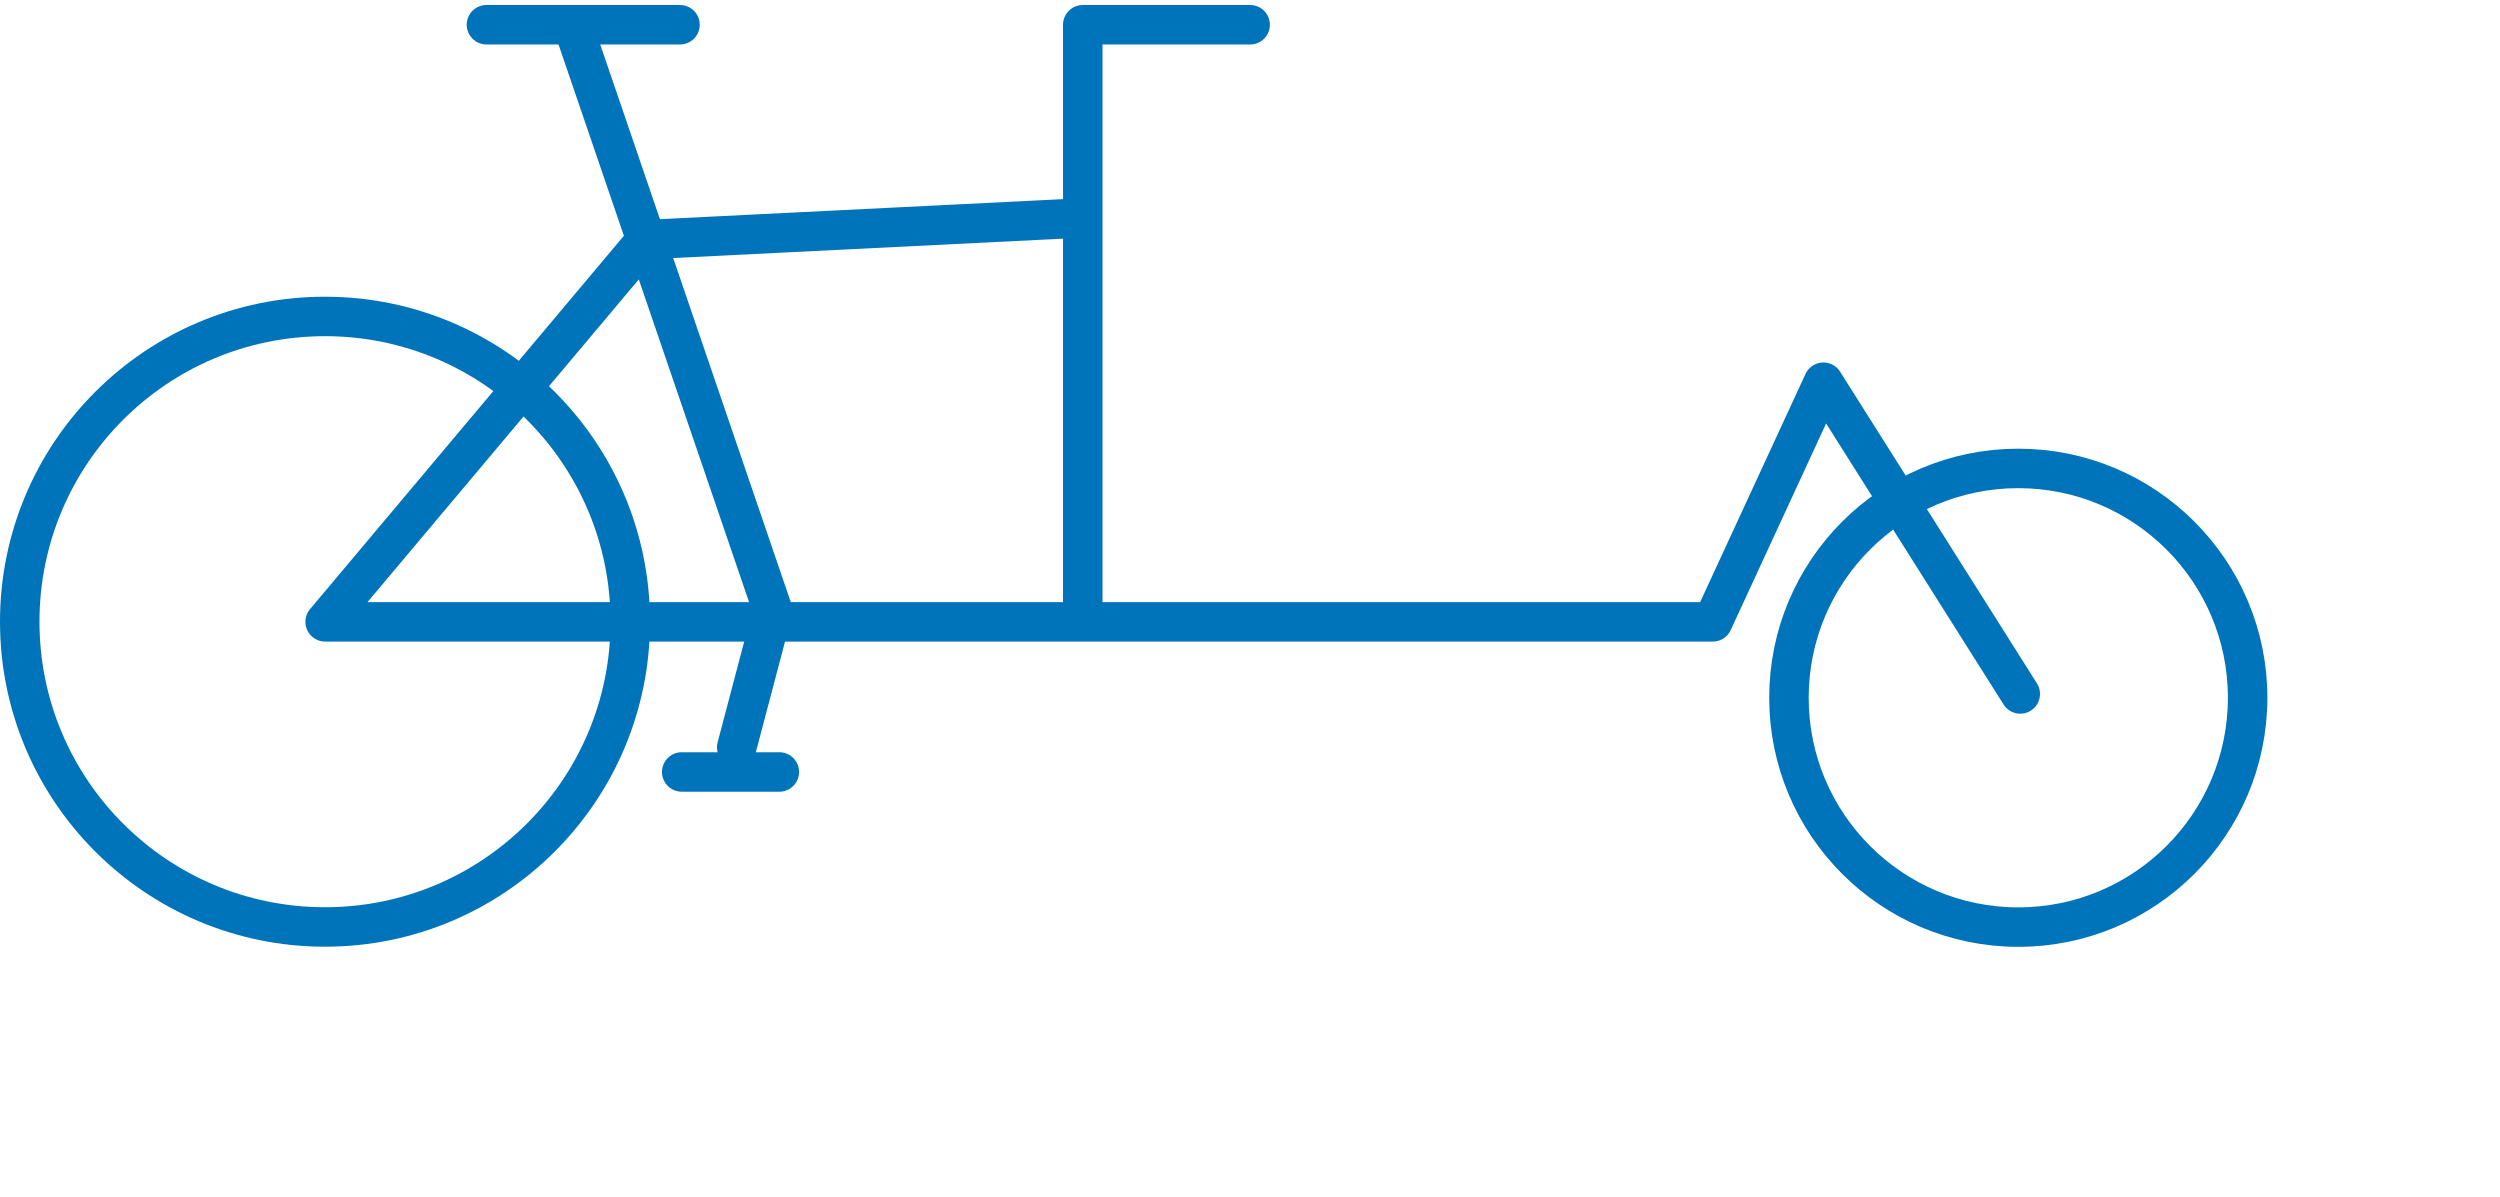 <svg xmlns="http://www.w3.org/2000/svg" width="190" height="91" viewBox="0 0 190 91">
  <title>2</title>
  <g id="Ebene_2" data-name="Ebene 2">
    <g id="Ebene_1-2" data-name="Ebene 1">
      <g>
        <rect x="0.94" width="190" height="91" fill="none"/>
        <g>
          <circle cx="24.7" cy="47.25" r="23.2" fill="none" stroke="#0074bb" stroke-linecap="round" stroke-miterlimit="10" stroke-width="3"/>
          <circle cx="153.39" cy="53.03" r="17.43" fill="none" stroke="#0074bb" stroke-linecap="round" stroke-miterlimit="10" stroke-width="3"/>
          <polyline points="81.73 16.59 49.13 18.21 24.71 47.26 130.17 47.26 138.58 29.05 153.54 52.74" fill="none" stroke="#0074bb" stroke-linecap="round" stroke-linejoin="round" stroke-width="3"/>
          <polyline points="95.01 1.88 82.29 1.88 82.29 46.76" fill="none" stroke="#0074bb" stroke-linecap="round" stroke-linejoin="round" stroke-width="3"/>
          <line x1="43.52" y1="1.88" x2="58.92" y2="46.95" fill="none" stroke="#0074bb" stroke-linecap="round" stroke-miterlimit="10" stroke-width="3"/>
          <line x1="36.97" y1="1.88" x2="51.68" y2="1.88" fill="none" stroke="#0074bb" stroke-linecap="round" stroke-miterlimit="10" stroke-width="3"/>
          <line x1="51.81" y1="58.67" x2="59.23" y2="58.67" fill="none" stroke="#0074bb" stroke-linecap="round" stroke-miterlimit="10" stroke-width="3"/>
          <line x1="55.99" y1="56.8" x2="58.67" y2="46.64" fill="none" stroke="#0074bb" stroke-linecap="round" stroke-miterlimit="10" stroke-width="3"/>
        </g>
      </g>
    </g>
  </g>
</svg>
